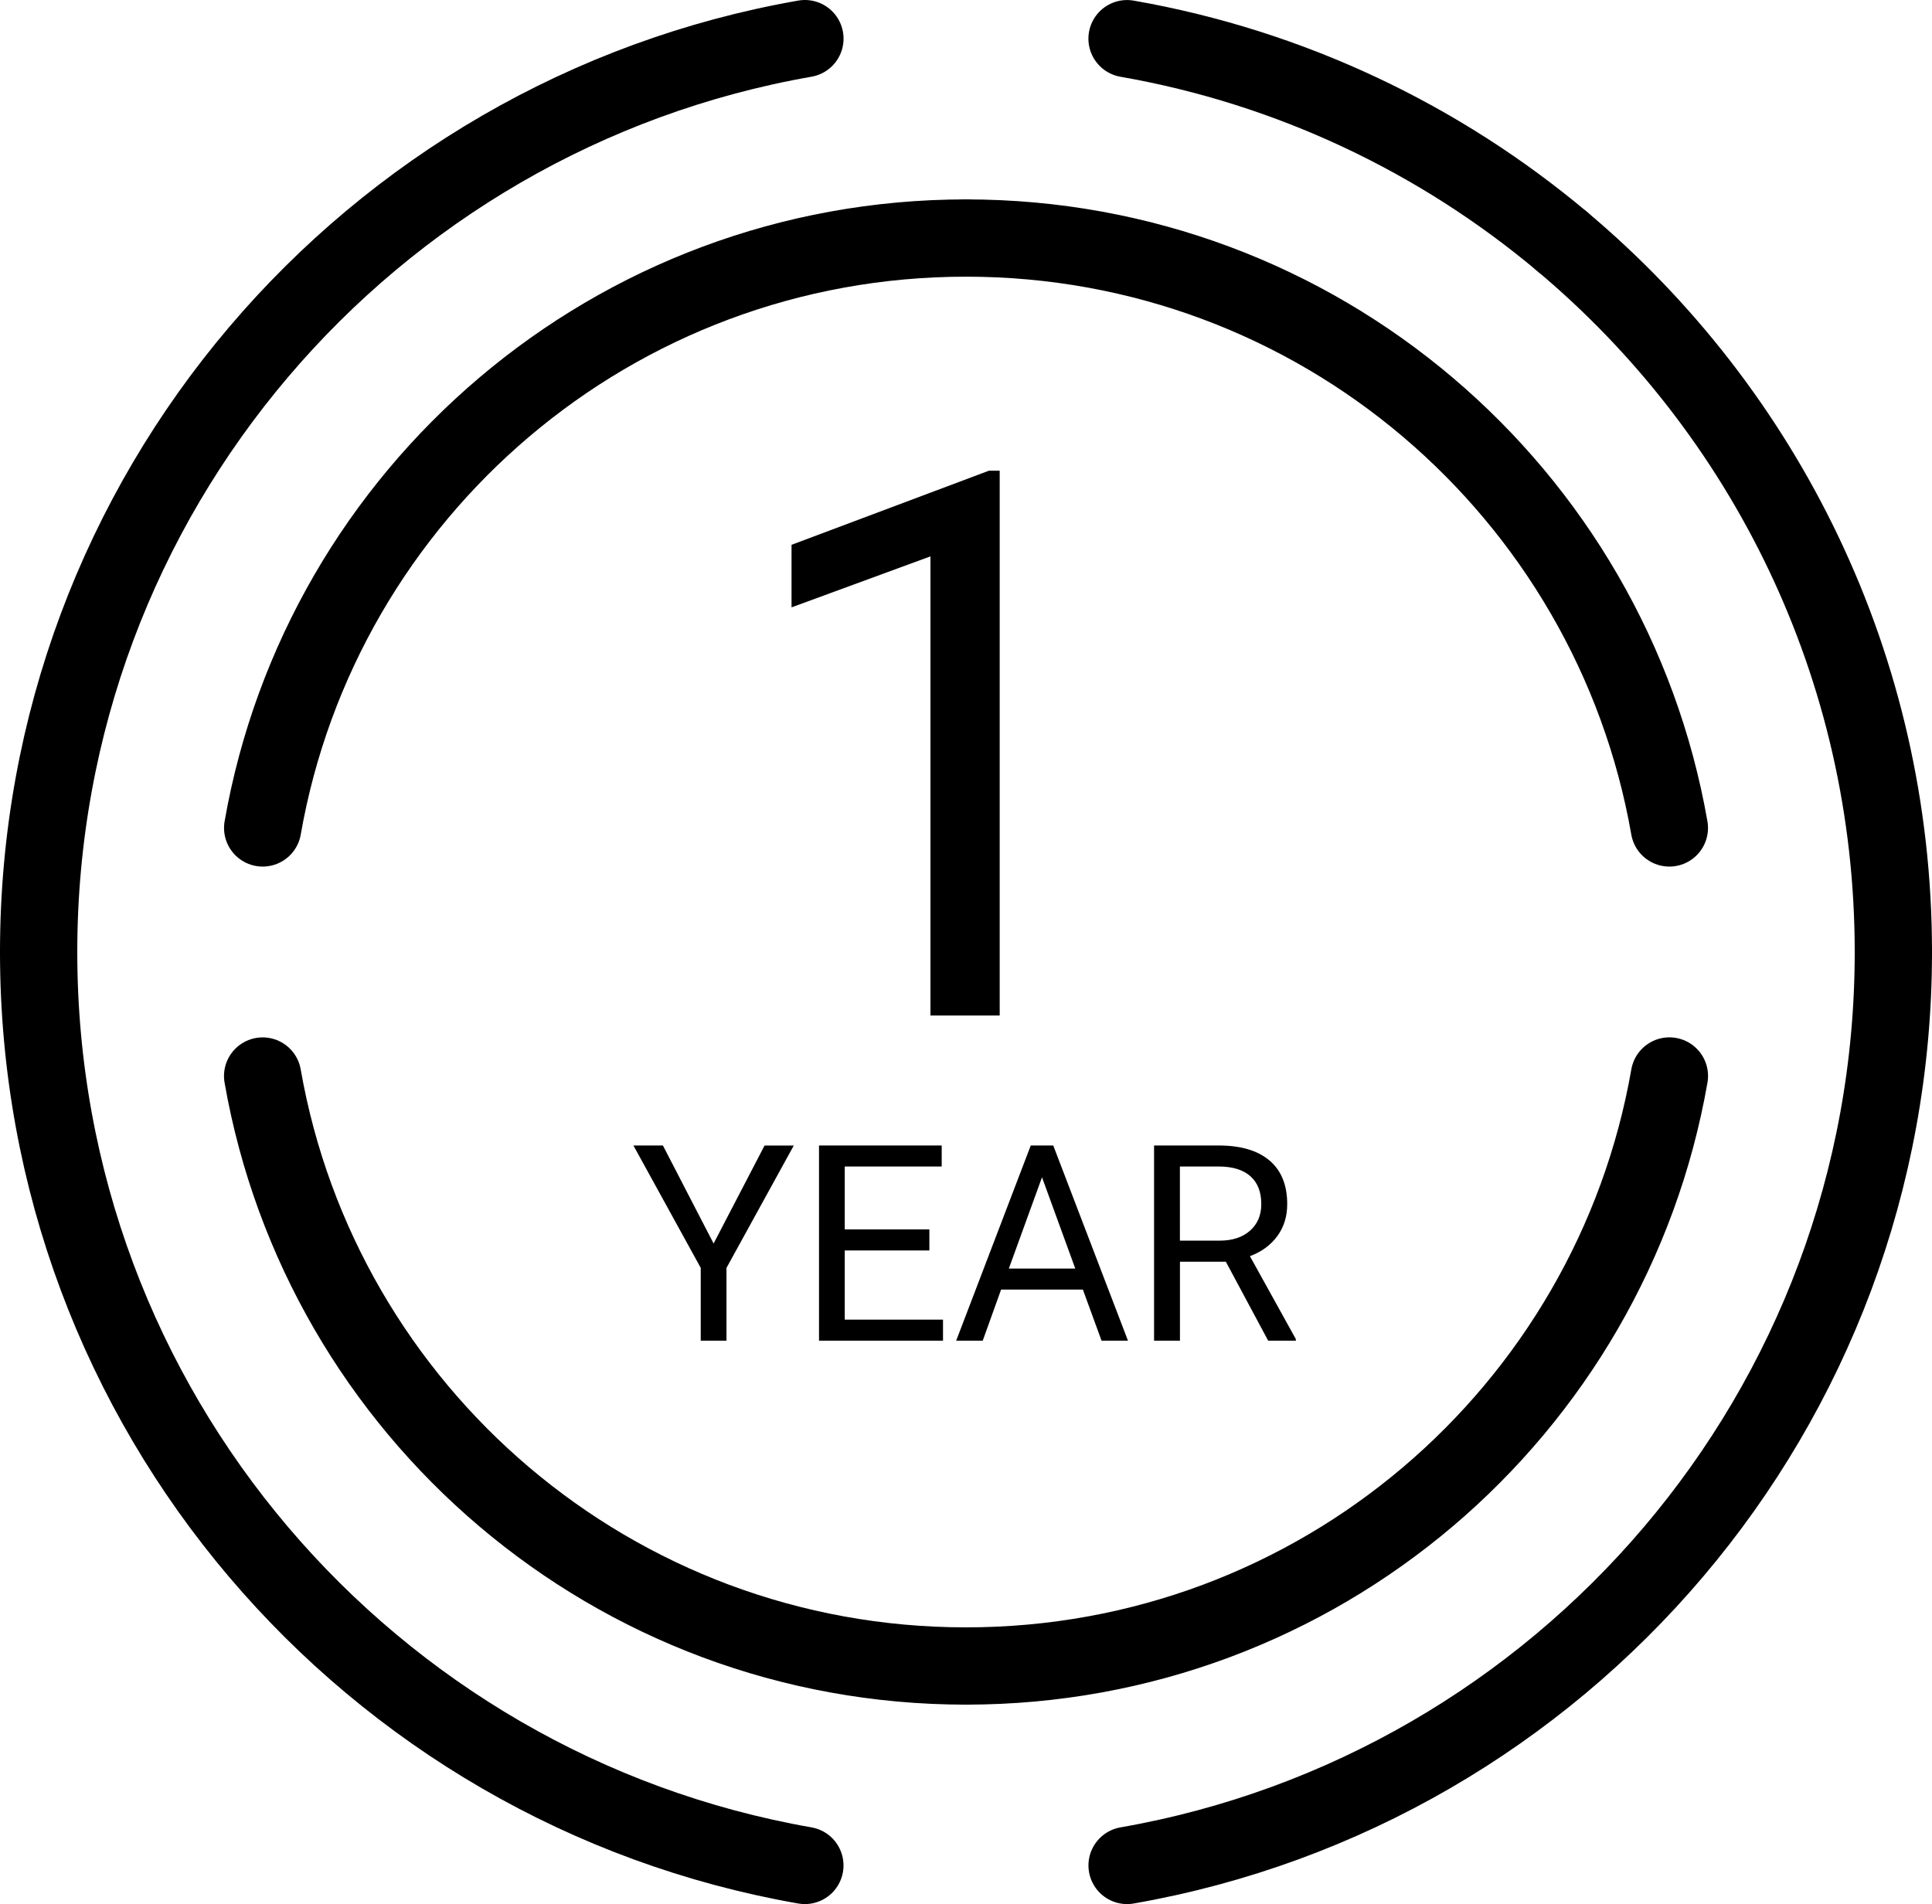 <svg version="1.1" xmlns="http://www.w3.org/2000/svg" xmlns:xlink="http://www.w3.org/1999/xlink"
	 width="50px" height="49.281px" viewBox="0 0 50 49.281" enable-background="new 0 0 50 49.281" xml:space="preserve">
<g>
	<path d="M25.872,26.284H24.08V14.4l-3.595,1.32v-1.619l5.108-1.918h0.279V26.284z"/>
</g>
<g>
	<path d="M18.468,32.185l1.319-2.536h0.756l-1.742,3.168V34.7h-0.666v-1.884l-1.742-3.168h0.763L18.468,32.185z"/>
	<path d="M24.052,32.365h-2.19v1.79h2.543V34.7h-3.209v-5.052h3.175v0.544h-2.509v1.628h2.19V32.365z"/>
	<path d="M28.025,33.378h-2.117L25.433,34.7h-0.687l1.93-5.052h0.582l1.934,5.052h-0.684L28.025,33.378z M26.109,32.833h1.719
		l-0.861-2.362L26.109,32.833z"/>
	<path d="M31.725,32.656h-1.188V34.7h-0.67v-5.052h1.674c0.568,0,1.006,0.129,1.313,0.388c0.307,0.26,0.459,0.637,0.459,1.132
		c0,0.314-0.084,0.589-0.254,0.822s-0.406,0.408-0.711,0.523l1.188,2.145V34.7H32.82L31.725,32.656z M30.537,32.111h1.023
		c0.332,0,0.594-0.085,0.789-0.257s0.293-0.401,0.293-0.688c0-0.313-0.092-0.553-0.279-0.72c-0.186-0.167-0.455-0.251-0.807-0.254
		h-1.02V32.111z"/>
</g>
<g>
	<g>
		<path fill="none" stroke="#000000" stroke-width="2" stroke-linecap="round" stroke-miterlimit="10" d="M1,24.64
			c0,11.844,8.555,21.67,19.83,23.642"/>
		<path fill="none" stroke="#000000" stroke-width="2" stroke-linecap="round" stroke-miterlimit="10" d="M49,24.64
			c0,11.844-8.557,21.671-19.831,23.642"/>
	</g>
	<g>
		<path fill="none" stroke="#000000" stroke-width="2" stroke-linecap="round" stroke-miterlimit="10" d="M1,24.641
			C1,12.797,9.556,2.972,20.831,1"/>
		<path fill="none" stroke="#000000" stroke-width="2" stroke-linecap="round" stroke-miterlimit="10" d="M40.428,6.25
			c-3.161-2.654-7.018-4.507-11.26-5.249"/>
		<path fill="none" stroke="#000000" stroke-width="2" stroke-linecap="round" stroke-miterlimit="10" d="M49,24.641
			c0-7.388-3.33-13.99-8.572-18.391"/>
	</g>
</g>
<g>
	<path fill="none" stroke="#000000" stroke-width="2" stroke-linecap="round" stroke-linejoin="round" stroke-miterlimit="10" d="
		M6.797,27.85C8.314,36.531,15.881,43.12,25,43.12"/>
	<path fill="none" stroke="#000000" stroke-width="2" stroke-linecap="round" stroke-linejoin="round" stroke-miterlimit="10" d="
		M43.204,27.849C41.688,36.531,34.12,43.12,25,43.12"/>
</g>
<g>
	<path fill="none" stroke="#000000" stroke-width="2" stroke-linecap="round" stroke-miterlimit="10" d="M6.798,21.429
		C8.315,12.748,15.881,6.161,25,6.161"/>
	<path fill="none" stroke="#000000" stroke-width="2" stroke-linecap="round" stroke-miterlimit="10" d="M43.203,21.429
		C41.686,12.749,34.119,6.16,25,6.161"/>
</g>
</svg>
